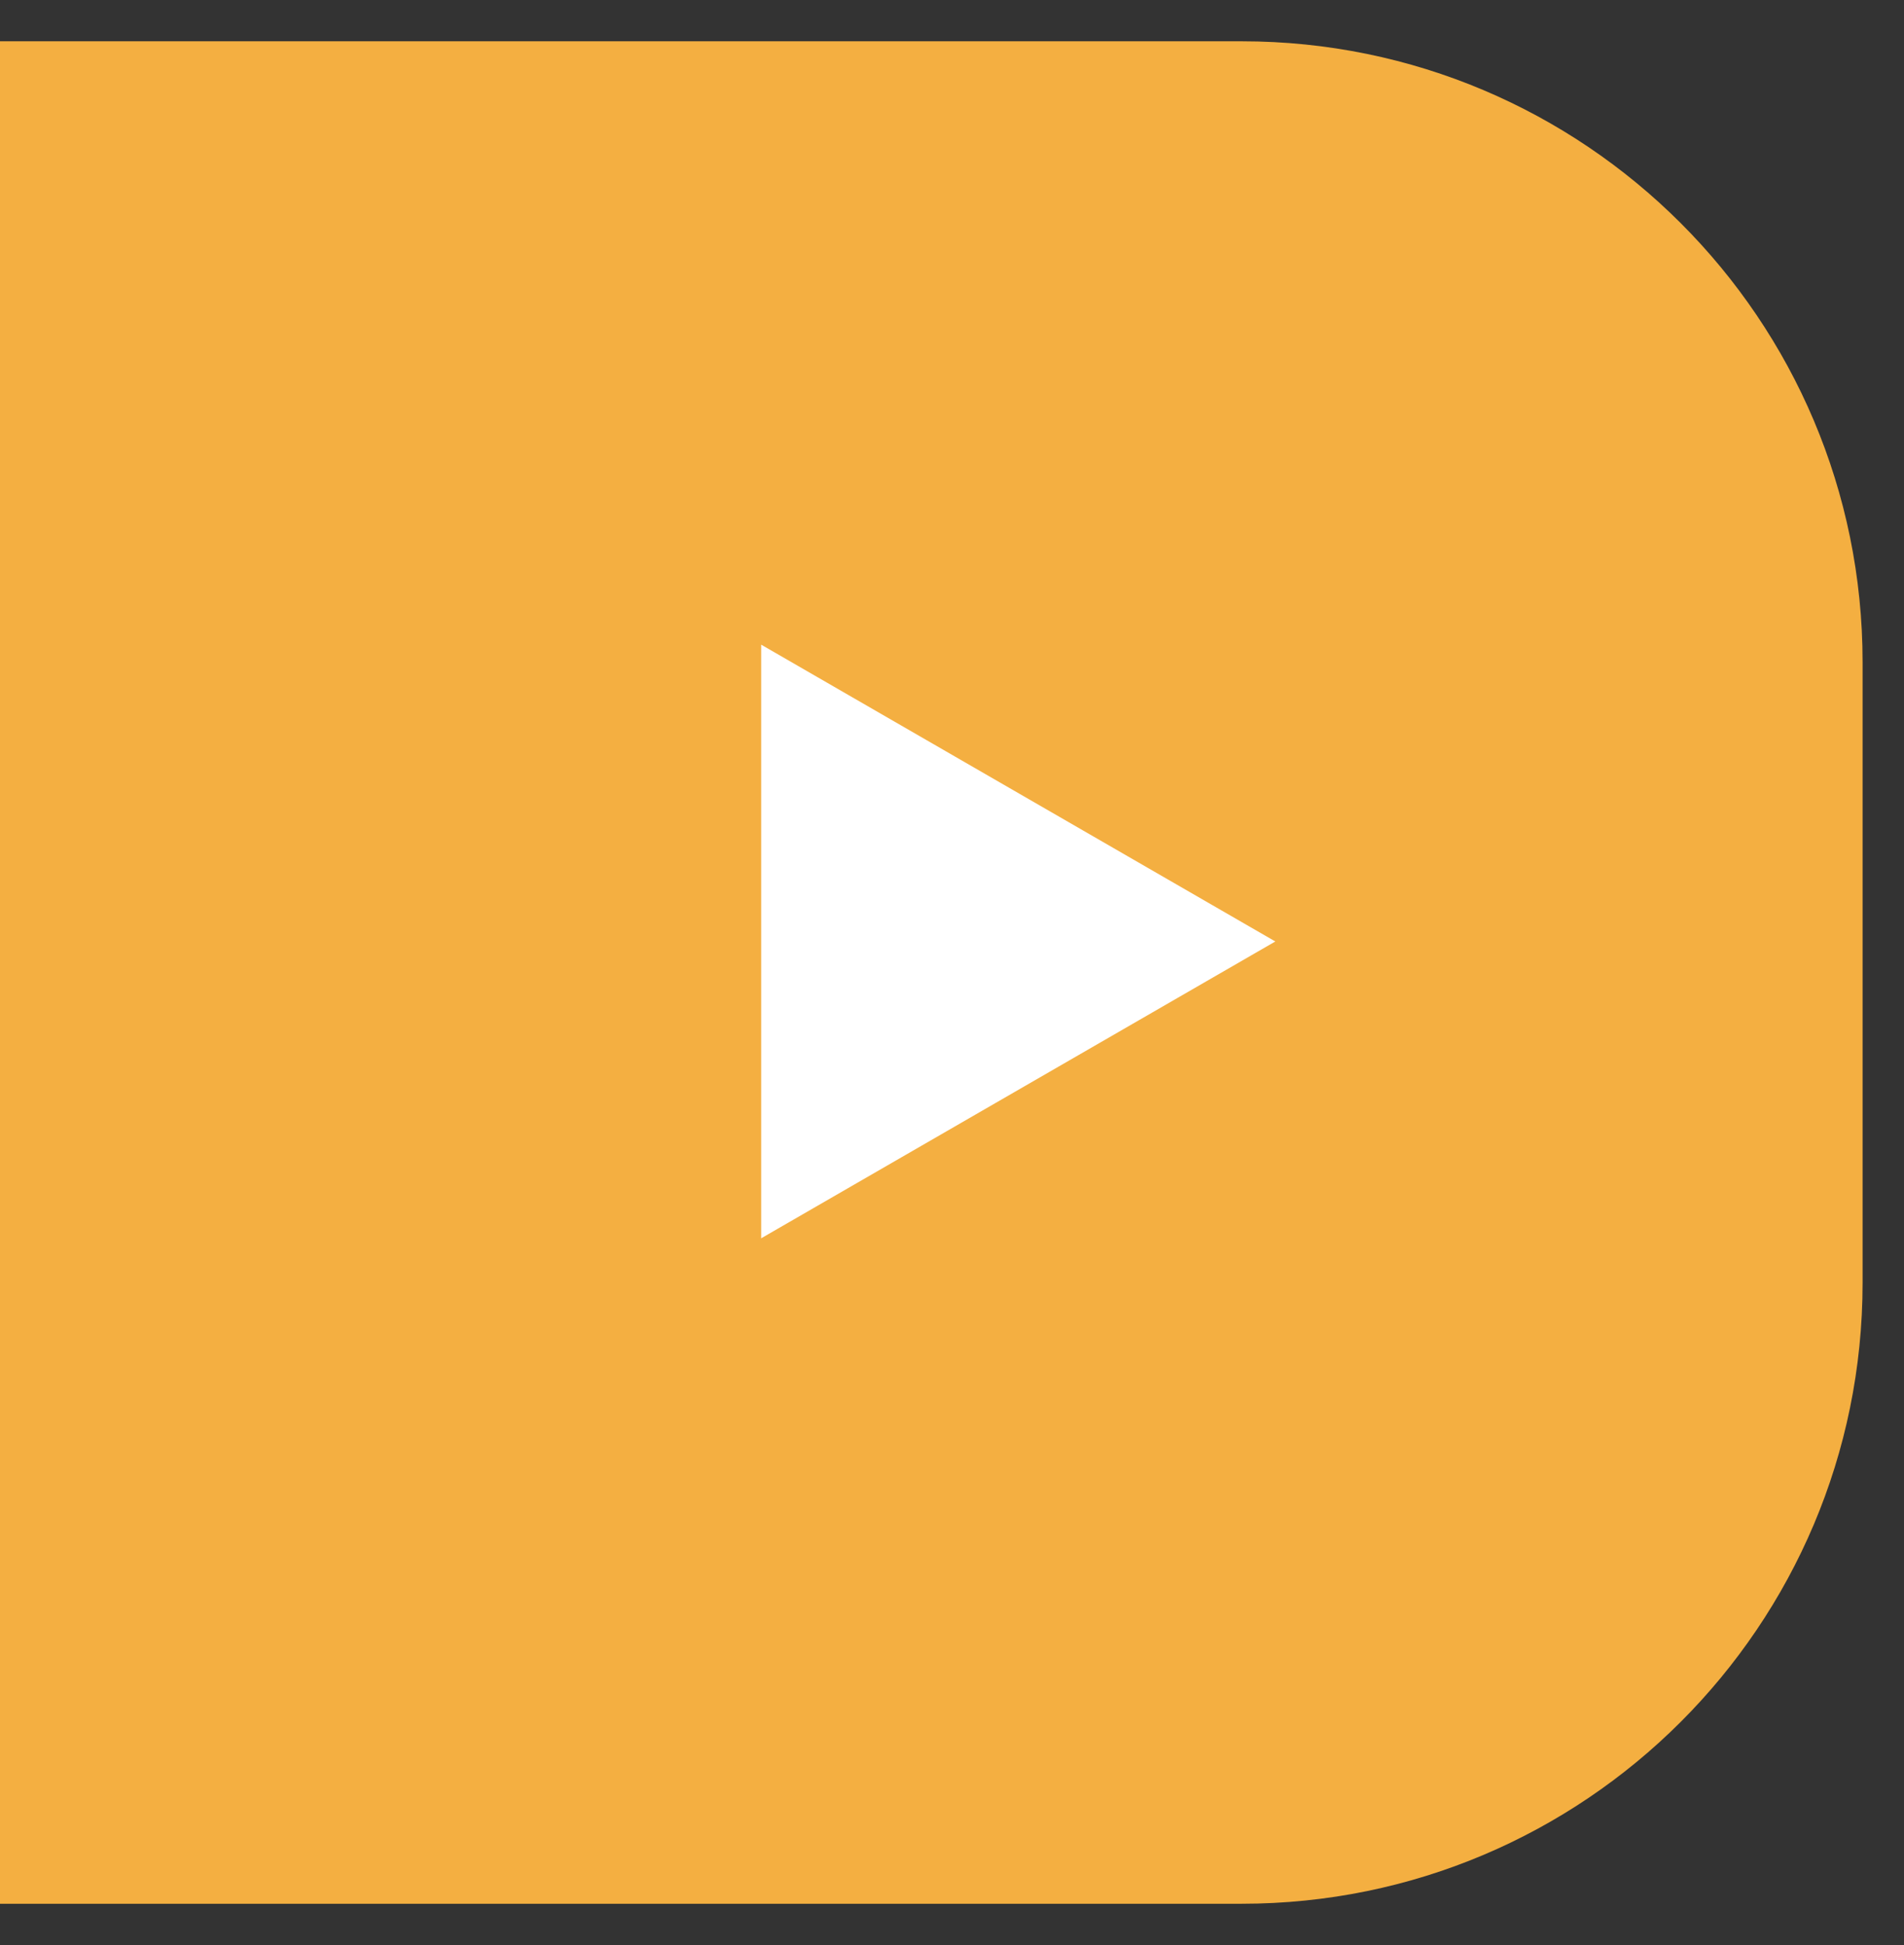 <?xml version="1.0" encoding="utf-8"?>
<!-- Generator: Adobe Illustrator 15.1.0, SVG Export Plug-In . SVG Version: 6.00 Build 0)  -->
<!DOCTYPE svg PUBLIC "-//W3C//DTD SVG 1.1//EN" "http://www.w3.org/Graphics/SVG/1.1/DTD/svg11.dtd">
<svg version="1.1" id="レイヤー_1" xmlns="http://www.w3.org/2000/svg" xmlns:xlink="http://www.w3.org/1999/xlink" x="0px"
	 y="0px" width="30.667px" height="31.333px" viewBox="0 0 30.667 31.333" enable-background="new 0 0 30.667 31.333"
	 xml:space="preserve">
<rect x="0" y="0" width="30.667" height="31.333" fill="#333333" stroke="none"/>
<g>
	<g>
		<g>
			<defs>
				<rect id="SVGID_1_" y="0.665" width="30" height="30"/>
			</defs>
			<clipPath id="SVGID_2_">
				<use xlink:href="#SVGID_1_"  overflow="visible"/>
			</clipPath>
			<path clip-path="url(#SVGID_2_)" fill="#F4AF41" d="M30,20.665c0,5.522-4.478,10-10,10h-30c-5.523,0-10-4.478-10-10v-10
				c0-5.523,4.477-10,10-10h30c5.522,0,10,4.477,10,10V20.665z"/>
		</g>
	</g>
	<polygon fill="#FFFFFF" points="20.541,15.165 12.26,19.946 12.26,10.384 	"/>
</g>
</svg>

